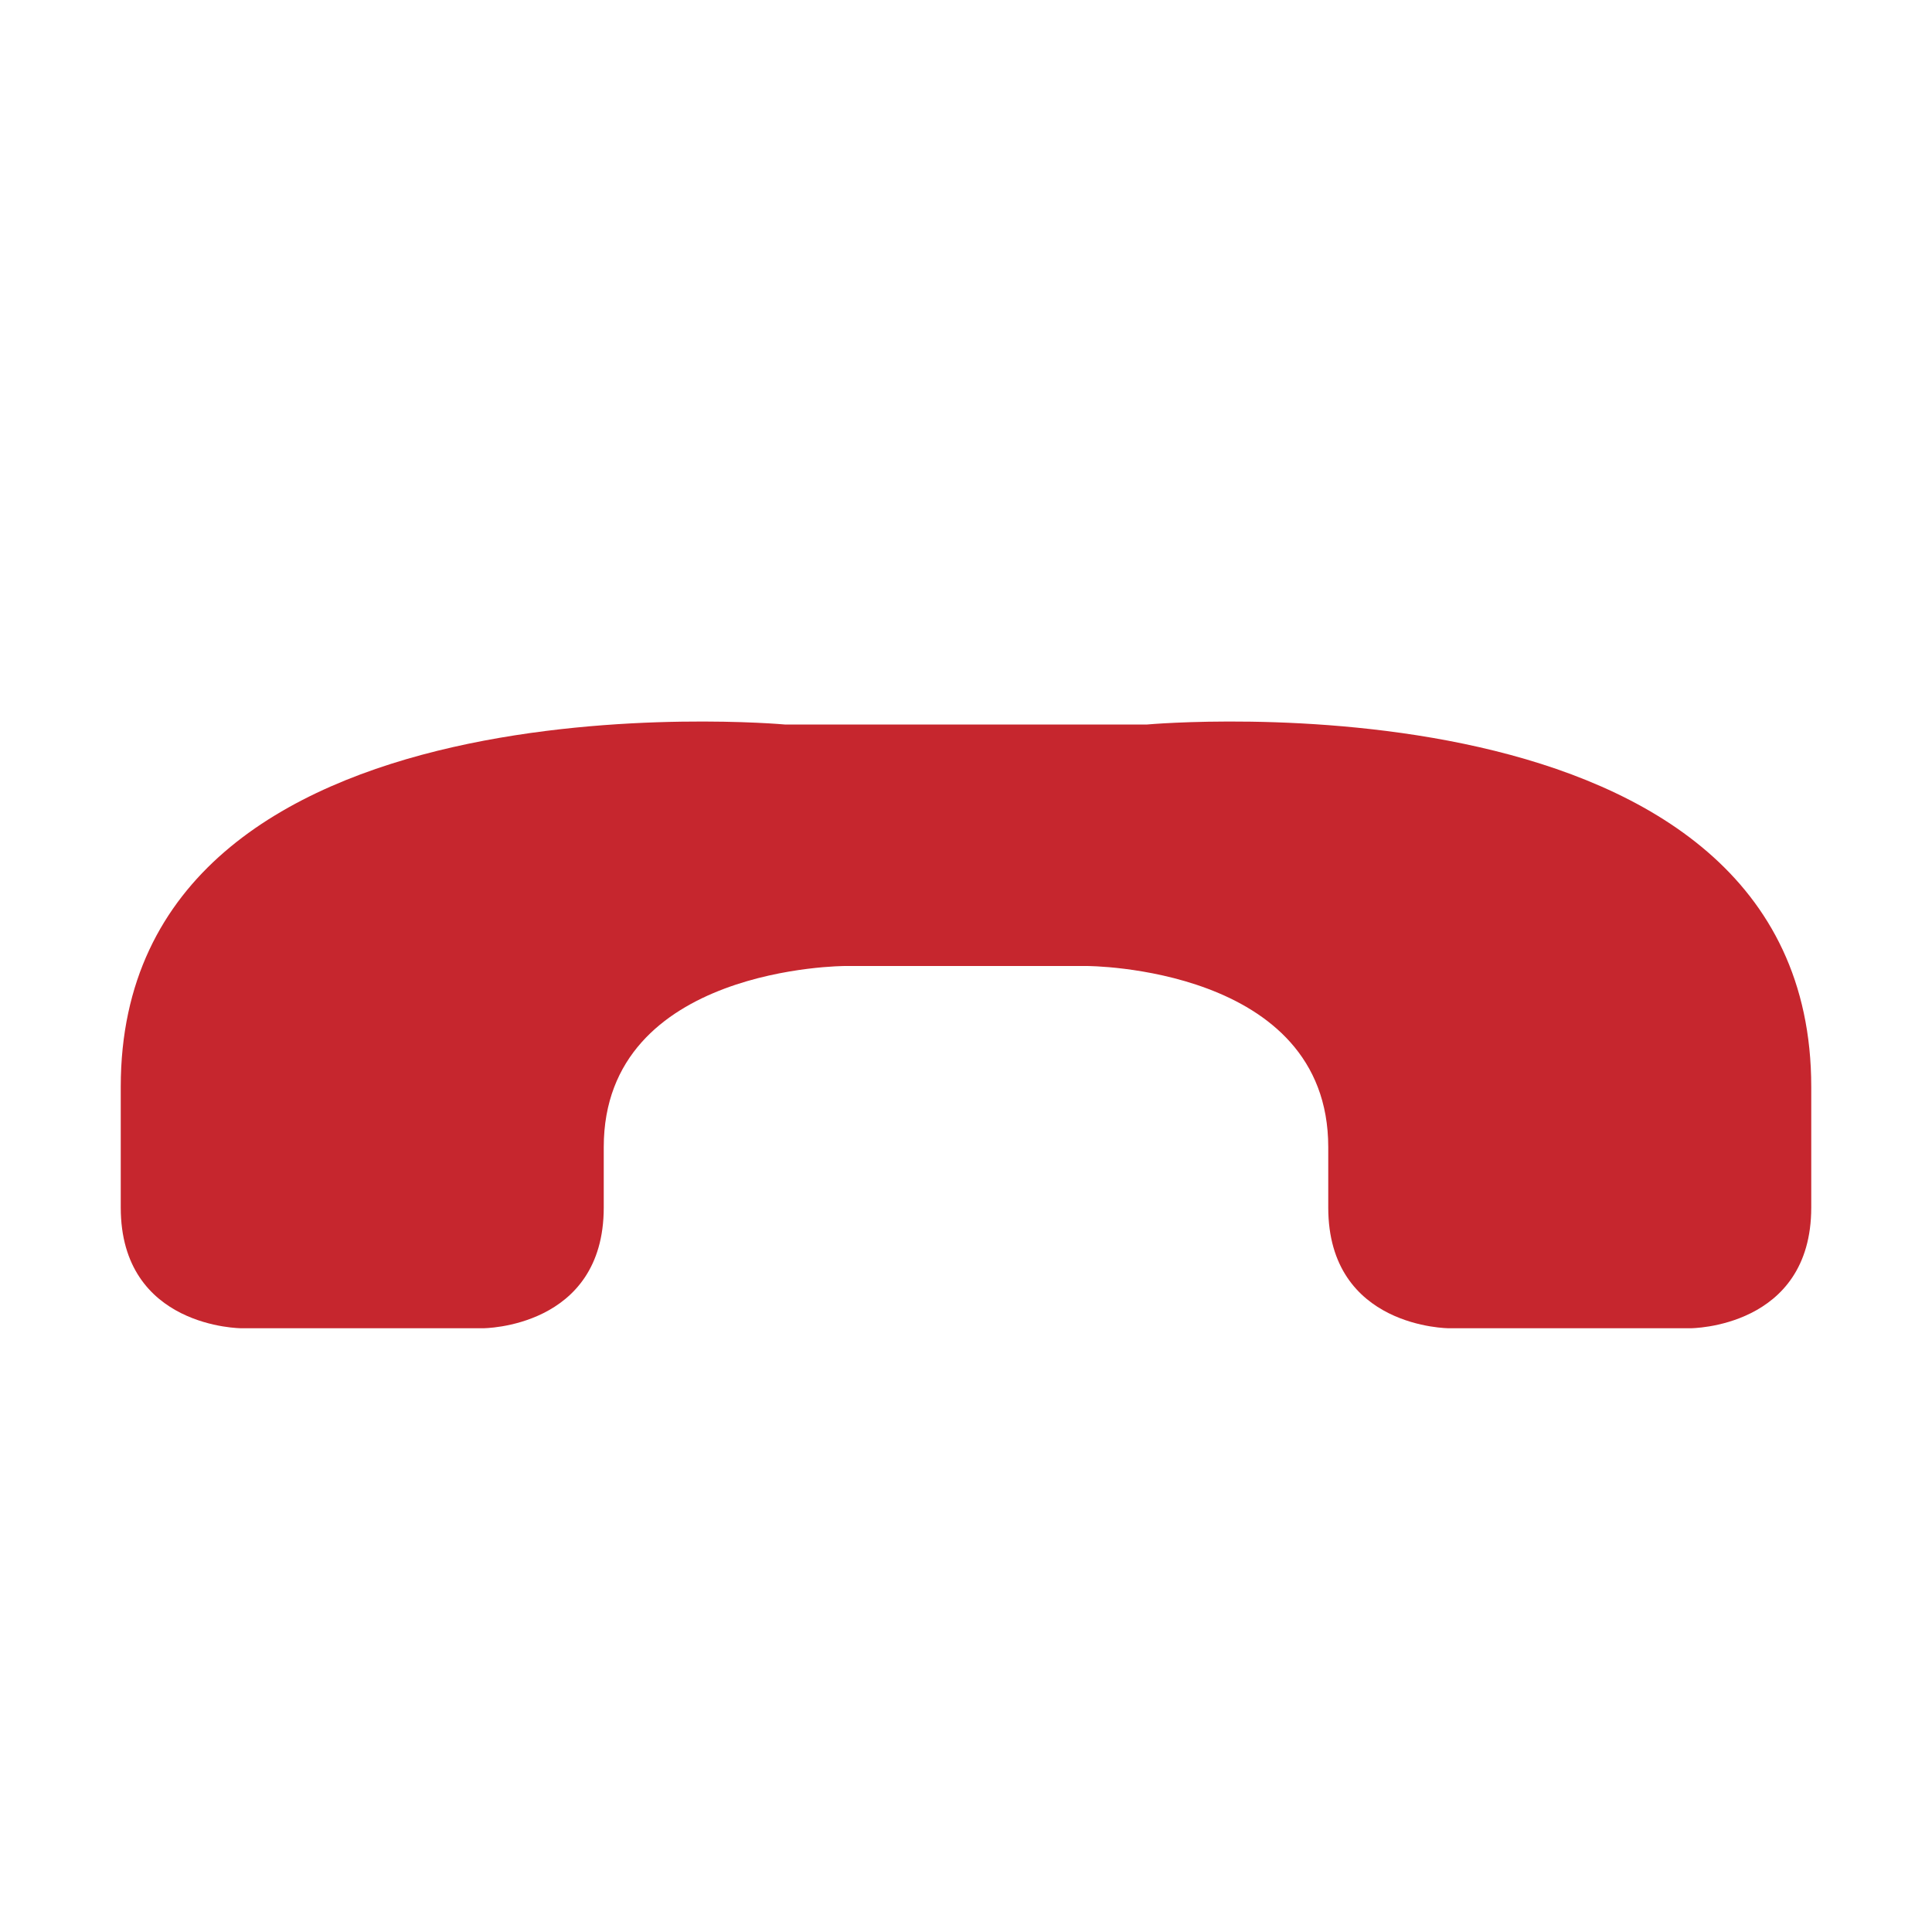 <svg height='16' width='16' xmlns='http://www.w3.org/2000/svg'>
    <g transform='translate(-873 35)'>
        
        <path class='error' d='M874-25c0 1 1 1 1 1h2s1 0 1-1v-.5c0-1.5 2-1.5 2-1.5h2s2 0 2 1.5v.5c0 1 1 1 1 1h2s1 0 1-1v-1c0-3.5-5.5-3-5.5-3h-3s-5.5-.5-5.5 3z' fill='#c6262e' fill-rule='evenodd'/>
    </g>
</svg>
